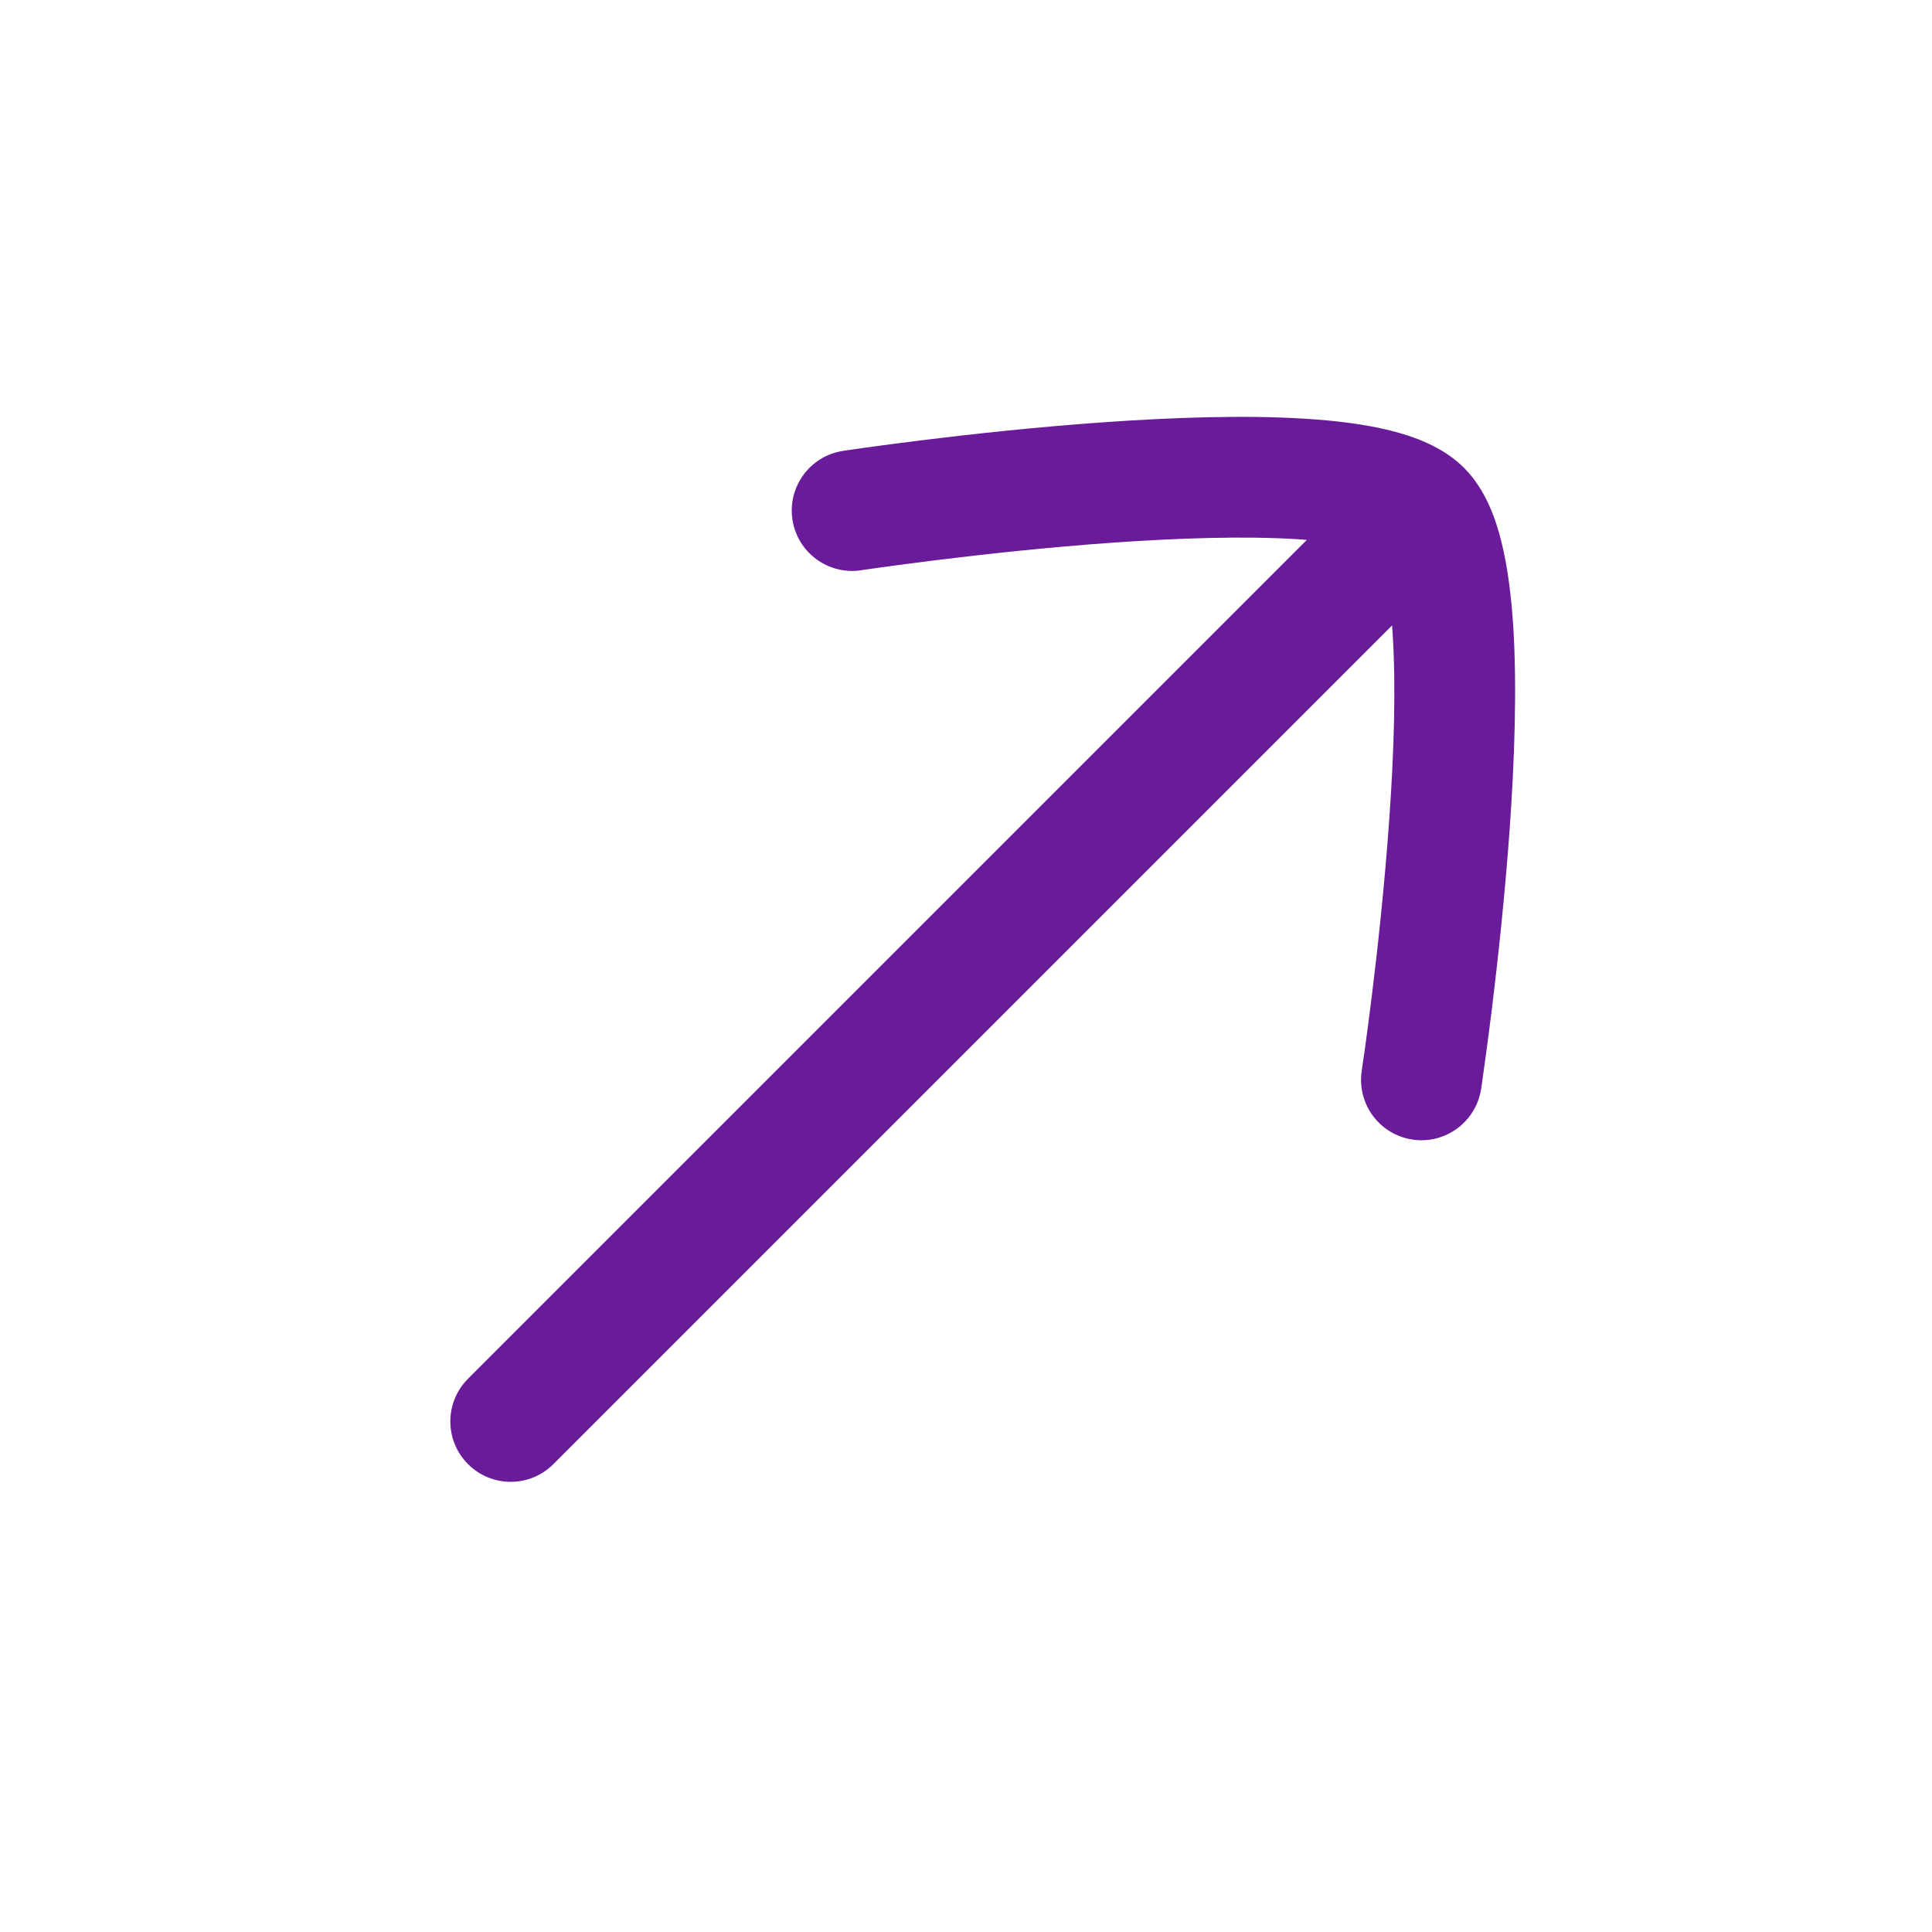 <svg width="24" height="24" viewBox="0 0 24 24" fill="none" xmlns="http://www.w3.org/2000/svg">
<path d="M18.187 5.812C17.923 5.548 17.561 5.42 17.266 5.347C16.948 5.268 16.582 5.224 16.205 5.201C15.45 5.154 14.557 5.186 13.719 5.245C12.876 5.304 12.066 5.393 11.467 5.467C11.168 5.504 10.921 5.537 10.748 5.561C10.661 5.573 10.593 5.583 10.546 5.59L10.493 5.598L10.478 5.6L10.473 5.601C10.064 5.663 9.782 6.045 9.844 6.455C9.906 6.864 10.288 7.146 10.698 7.084L10.713 7.081L10.763 7.074C10.806 7.068 10.871 7.059 10.954 7.047C11.121 7.024 11.36 6.992 11.651 6.956C12.233 6.884 13.016 6.798 13.824 6.741C14.638 6.684 15.454 6.657 16.113 6.698C16.154 6.701 16.195 6.704 16.234 6.707L5.814 17.127C5.521 17.42 5.521 17.895 5.814 18.188C6.107 18.481 6.582 18.481 6.874 18.188L17.293 7.769C17.296 7.807 17.299 7.847 17.301 7.887C17.342 8.545 17.316 9.362 17.258 10.175C17.201 10.984 17.116 11.766 17.044 12.349C17.008 12.639 16.976 12.879 16.953 13.045C16.941 13.128 16.932 13.193 16.925 13.237L16.918 13.286L16.916 13.302C16.854 13.711 17.135 14.094 17.545 14.156C17.954 14.218 18.337 13.936 18.399 13.526L18.4 13.521L18.402 13.507L18.41 13.453C18.416 13.407 18.426 13.339 18.438 13.252C18.462 13.079 18.496 12.832 18.533 12.532C18.606 11.934 18.695 11.124 18.755 10.281C18.814 9.443 18.845 8.55 18.799 7.794C18.775 7.418 18.731 7.052 18.652 6.734C18.58 6.441 18.453 6.081 18.192 5.817" fill="#6A1B9A"/>
</svg>

